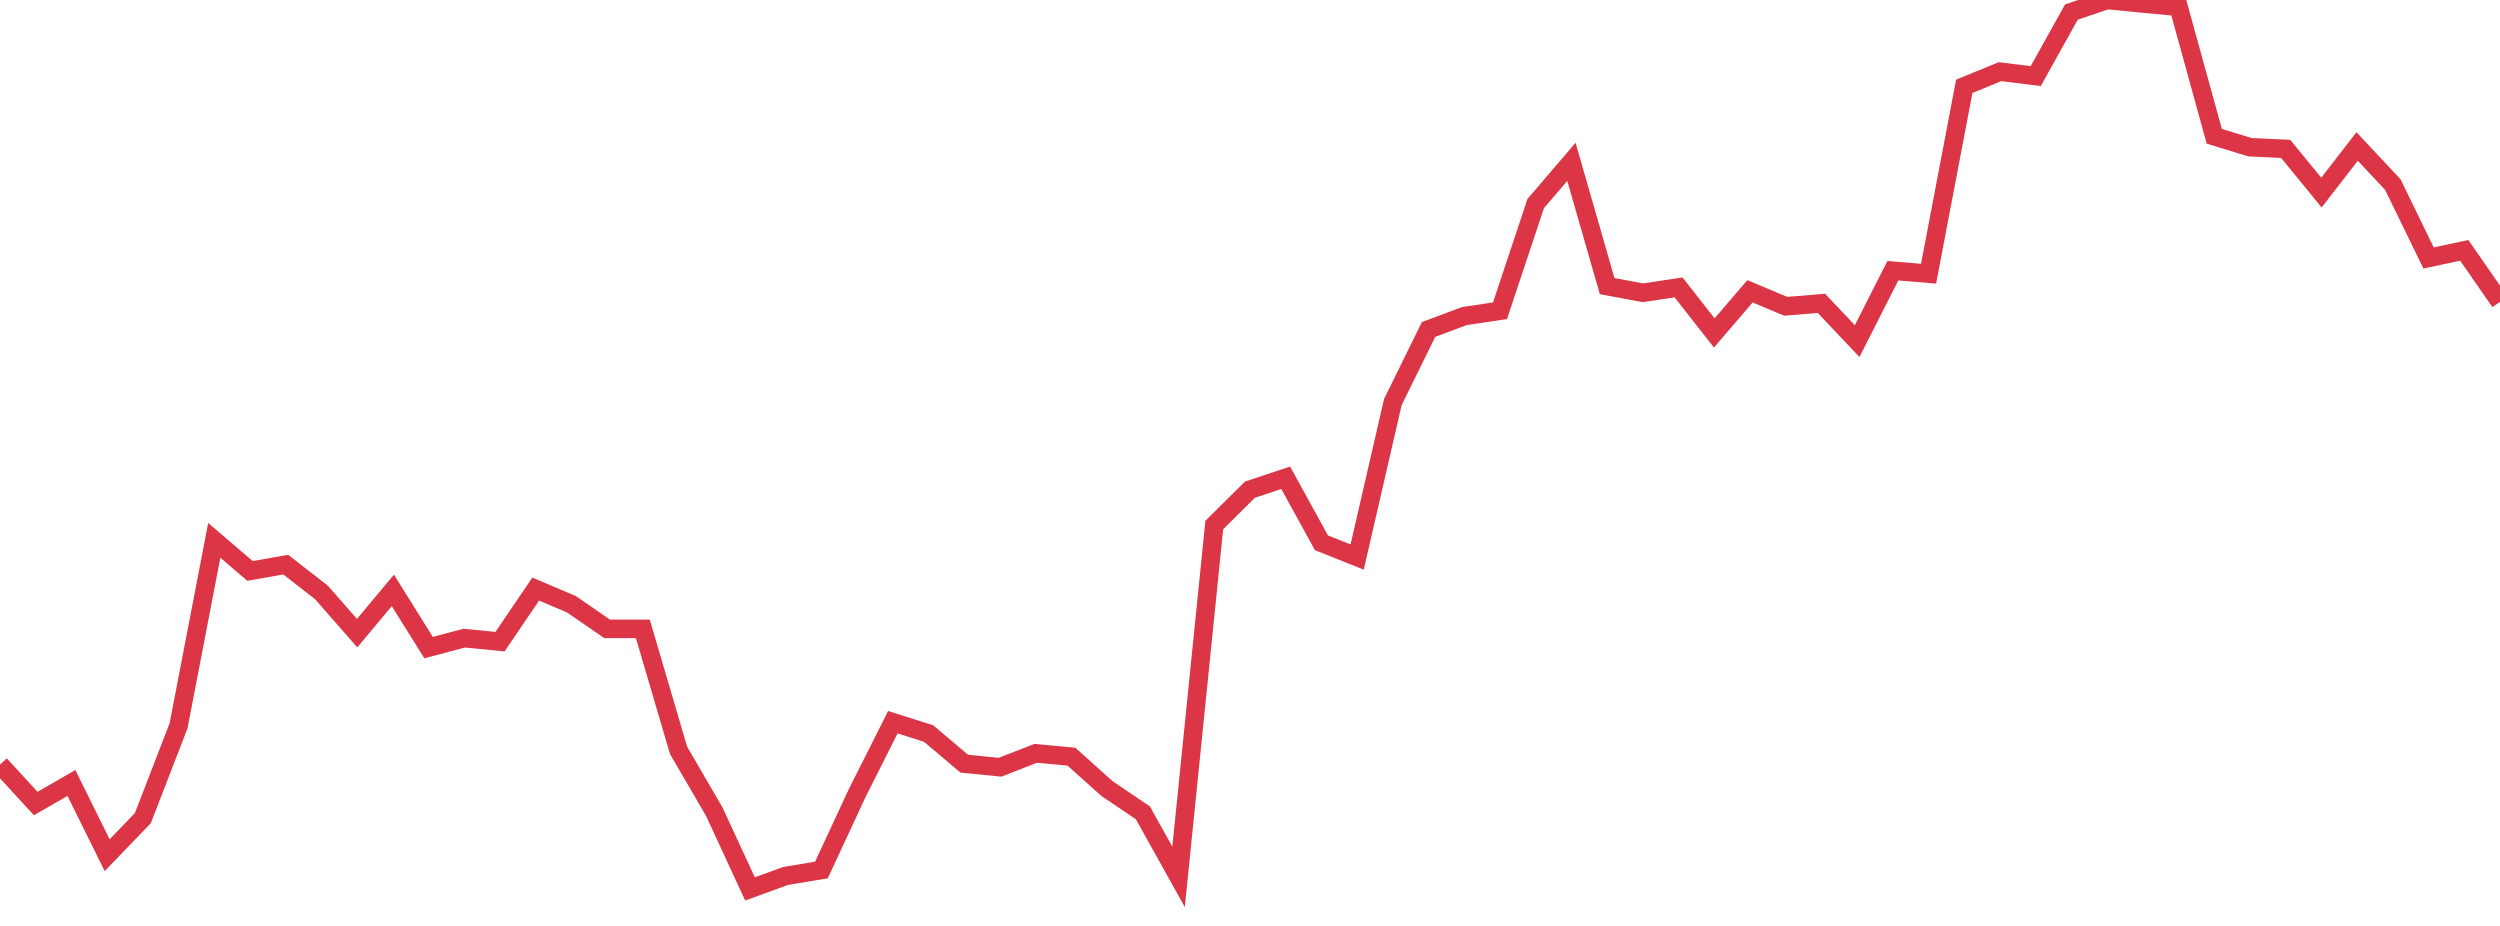 <?xml version="1.0" standalone="no"?>
<!DOCTYPE svg PUBLIC "-//W3C//DTD SVG 1.1//EN" "http://www.w3.org/Graphics/SVG/1.1/DTD/svg11.dtd">
<svg width="135" height="50" viewBox="0 0 135 50" preserveAspectRatio="none" class="sparkline" xmlns="http://www.w3.org/2000/svg"
xmlns:xlink="http://www.w3.org/1999/xlink"><path  class="sparkline--line" d="M 0 41.29 L 0 41.29 L 1.929 43.39 L 3.857 42.28 L 5.786 46.18 L 7.714 44.18 L 9.643 39.19 L 11.571 29.18 L 13.5 30.83 L 15.429 30.49 L 17.357 31.99 L 19.286 34.19 L 21.214 31.88 L 23.143 34.97 L 25.071 34.46 L 27 34.65 L 28.929 31.81 L 30.857 32.63 L 32.786 33.96 L 34.714 33.96 L 36.643 40.52 L 38.571 43.83 L 40.5 48 L 42.429 47.3 L 44.357 46.98 L 46.286 42.83 L 48.214 39 L 50.143 39.61 L 52.071 41.24 L 54 41.43 L 55.929 40.68 L 57.857 40.86 L 59.786 42.59 L 61.714 43.89 L 63.643 47.35 L 65.571 28.35 L 67.5 26.44 L 69.429 25.8 L 71.357 29.31 L 73.286 30.08 L 75.214 21.71 L 77.143 17.79 L 79.071 17.07 L 81 16.78 L 82.929 10.99 L 84.857 8.74 L 86.786 15.45 L 88.714 15.81 L 90.643 15.52 L 92.571 17.98 L 94.5 15.73 L 96.429 16.54 L 98.357 16.38 L 100.286 18.42 L 102.214 14.62 L 104.143 14.78 L 106.071 4.66 L 108 3.87 L 109.929 4.11 L 111.857 0.65 L 113.786 0 L 115.714 0.19 L 117.643 0.37 L 119.571 7.36 L 121.5 7.95 L 123.429 8.04 L 125.357 10.4 L 127.286 7.91 L 129.214 9.97 L 131.143 13.93 L 133.071 13.52 L 135 16.3" fill="none" stroke-width="1" stroke="#dc3545"></path></svg>